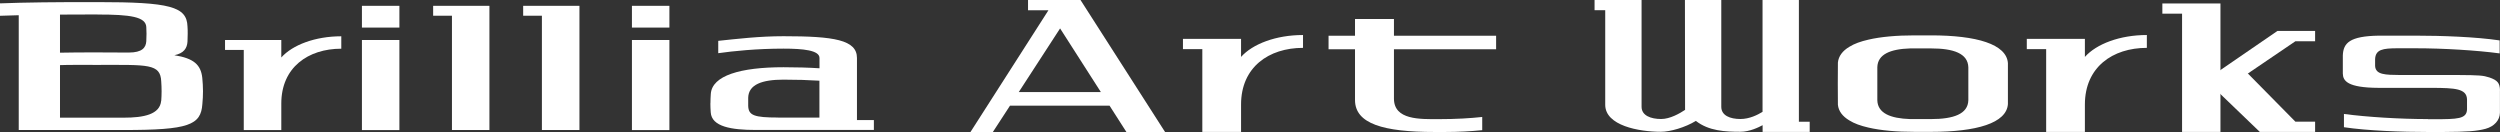 <?xml version="1.0" encoding="UTF-8"?><svg id="_レイヤー_1" xmlns="http://www.w3.org/2000/svg" viewBox="0 0 356.29 18.81"><rect x="0" y="0" width="356.29" height="18.81" fill="#333333" stroke="none"/><path d="m205.04,16.98c-2.67,0-6.38.14-6.38-2.93v-7.03h14.56v-1.93h-14.56v-2.38h-5.55v2.38h-3.77v1.93h3.77v7.23c0,3.4,4.07,4.56,11.35,4.56h1.46c1.96,0,3.75-.1,5.32-.26v-1.88c-1.66.18-3.69.31-6.2.31Z" style="fill:#fff;"/><path d="m153.99,0h-7.48v1.46h2.91l-11.11,17.35h3.19l2.44-3.75h14.19l2.4,3.75h5.51L153.99,0Zm-8.8,13.12l5.89-9.07,5.81,9.07h-11.7Z" style="fill:#fff;"/><path d="m176.87,8.11v-2.57h-8.28v1.46h2.76v11.8h5.52v-3.91c0-5.32,3.95-8.07,8.83-8.07v-1.83c-3.85,0-7.18,1.27-8.83,3.12" style="fill:#fff;"/><rect x="51.58" y=".83" width="5.34" height="3.1" style="fill:#fff;"/><rect x="51.58" y="5.7" width="5.34" height="12.84" style="fill:#fff;"/><rect x="90.06" y=".83" width="5.34" height="3.1" style="fill:#fff;"/><rect x="90.06" y="5.7" width="5.34" height="12.84" style="fill:#fff;"/><polyline points="69.75 .83 61.73 .83 61.73 2.24 64.41 2.24 64.41 18.53 69.75 18.53 69.75 .83" style="fill:#fff;"/><polyline points="82.58 .83 74.56 .83 74.56 2.24 77.23 2.24 77.23 18.53 82.58 18.53 82.58 .83" style="fill:#fff;"/><path d="m22.97,14.35c-.17,1.97-2.49,2.42-5.33,2.42h-9.09v-7.49c1.31-.05,3.06-.03,5.35-.03,7.2,0,8.97-.21,9.08,2.38.03.46.05.92.05,1.38,0,.45-.02.9-.05,1.35M13.9,2.07c4.69,0,6.87.32,6.95,1.78.02.32.03.64.03.96,0,.36-.01.71-.03,1.07-.06.91-.58,1.61-2.51,1.61-1.32-.02-2.79-.02-4.44-.02-2.04,0-3.81,0-5.35.04V2.08c1.63-.01,3.41-.02,5.35-.02Zm14.93,9.04c-.2-1.89-1.22-2.8-3.98-3.24,1.38-.28,1.81-1.02,1.87-1.93.02-.37.03-.75.03-1.13,0-.35,0-.7-.03-1.04-.09-2.84-2.51-3.47-12.83-3.47C8.1.29,3.55.34,0,.48v1.77c.82-.03,1.71-.06,2.67-.08v16.36h14.97c9.24,0,11-.69,11.2-3.7.06-.61.09-1.22.09-1.83,0-.64-.04-1.27-.1-1.89Z" style="fill:#fff;"/><path d="m110.9,16.76h5.88v-5.26c-1.57-.1-3.29-.15-5.13-.15-3.01,0-4.98.68-5.02,2.59,0,.19,0,.37,0,.56s0,.39,0,.58c.04,1.37.85,1.67,4.28,1.67m-9.66-2.04c0-.45.02-.89.05-1.33.18-2.61,4.22-3.8,10.36-3.8,1.84,0,3.56.05,5.13.15v-1.47c0-1.09-2.3-1.33-5.13-1.33-3.82,0-7.2.35-9.3.65v-1.76c2.6-.27,5.82-.66,9.3-.66,7.18,0,10.47.51,10.47,3.1v8.85h2.41v1.41h-16.84c-3.46,0-6.28-.46-6.41-2.51-.03-.43-.05-.86-.05-1.29Z" style="fill:#fff;"/><path d="m40.09,8.19v-2.49h-8.02v1.42h2.67v11.42h5.35v-3.79c0-5.15,3.83-7.81,8.55-7.81v-1.77c-3.72,0-6.95,1.23-8.55,3.02" style="fill:#fff;"/><path d="m297.13,8.11v-2.57h-8.28v1.46h2.76v11.8h5.52v-3.91c0-5.32,3.95-8.07,8.83-8.07v-1.83c-3.85,0-7.18,1.27-8.83,3.12" style="fill:#fff;"/><path d="m256.37,17.36V0h-5.18v15.94c-.7.43-1.86,1.02-3.15,1.02-1.47,0-2.73-.49-2.73-1.74V0h-5.18l.02,15.66c-.77.51-2.14,1.3-3.41,1.3-1.47,0-2.79-.49-2.79-1.74V0h-6.7v1.45h1.52v13.49c.01,2.96,4.79,3.84,7.93,3.84,1.33,0,3.45-.61,4.99-1.55,1.83,1.44,4.21,1.55,6.32,1.55,1.36,0,2.65-.65,3.19-.94v.96h6.71v-1.45h-1.53Z" style="fill:#fff;"/><path d="m286.16,9c-.19-2.71-4.47-3.96-10.96-3.96h-2.33c-2.59,0-4.82.2-6.59.61-1.1.25-2.02.58-2.72,1.02-.97.58-1.54,1.33-1.63,2.25,0,.02,0,.04,0,.06,0,0,0,.01,0,.02,0,.02,0,.04,0,.07-.02.17-.02,5.54,0,5.7,0,.03,0,.06,0,.07,0,0,0,.01,0,.02,0,.02,0,.04,0,.06.09.92.66,1.66,1.63,2.24.7.44,1.62.77,2.72,1.02,1.77.41,4,.61,6.59.61h2.33c6.49,0,10.77-1.24,10.96-3.96.01-.18.01-5.66,0-5.85Zm-5.64,5.28c-.05,1.98-2.13,2.69-5.32,2.69,0,0-2.64,0-2.77,0-.04,0-.08,0-.13,0-.03,0-.05,0-.08,0-2.81-.09-4.62-.84-4.67-2.68,0-.15,0-4.56,0-4.71.05-1.84,1.85-2.59,4.67-2.68.03,0,.05,0,.08,0,.04,0,.08,0,.13,0,.13,0,2.77,0,2.77,0,3.18,0,5.26.7,5.32,2.69,0,.17,0,4.53,0,4.71Z" style="fill:#fff;"/><polyline points="316.45 10.02 316.45 .49 308.17 .49 308.17 1.95 310.98 1.95 310.98 18.8 316.45 18.8 316.45 14.25" style="fill:#fff;"/><polyline points="316.26 13.26 327.13 5.88 329.94 5.88 329.94 4.41 324.57 4.41 315.01 10.97" style="fill:#fff;"/><path d="m356.29,12.87c-.03-1.03-.35-1.43-1.51-1.83-.91-.29-1.38-.33-4.52-.35h-8.22c-2.1-.02-3.49-.03-3.55-1.3v-.95c.05-1.43,1.19-1.54,3.06-1.56h2.72c3.96,0,8.69.29,11.97.73v-1.85c-3.4-.51-8.35-.68-11.97-.68h-5.23c-4.21.06-5.08,1.07-5.15,2.81v2.59c.02,1.04.65,2.02,5.09,2.04h7.7c3.19.02,4.85.1,4.91,1.63v1.45c-.06,1.37-1.39,1.38-4.61,1.39h-.96v-.02c-3.96,0-8.69-.29-11.97-.73v1.89c3.4.51,8.35.68,11.97.68h2.18c3.44-.02,4.79-.12,6.02-.45,1.25-.34,2.04-1.22,2.06-2.29v-3.19Z" style="fill:#fff;"/><polyline points="315.43 12.43 322.06 18.8 329.94 18.8 329.94 17.34 327.13 17.34 319.88 9.99" style="fill:#fff;"/></svg>
